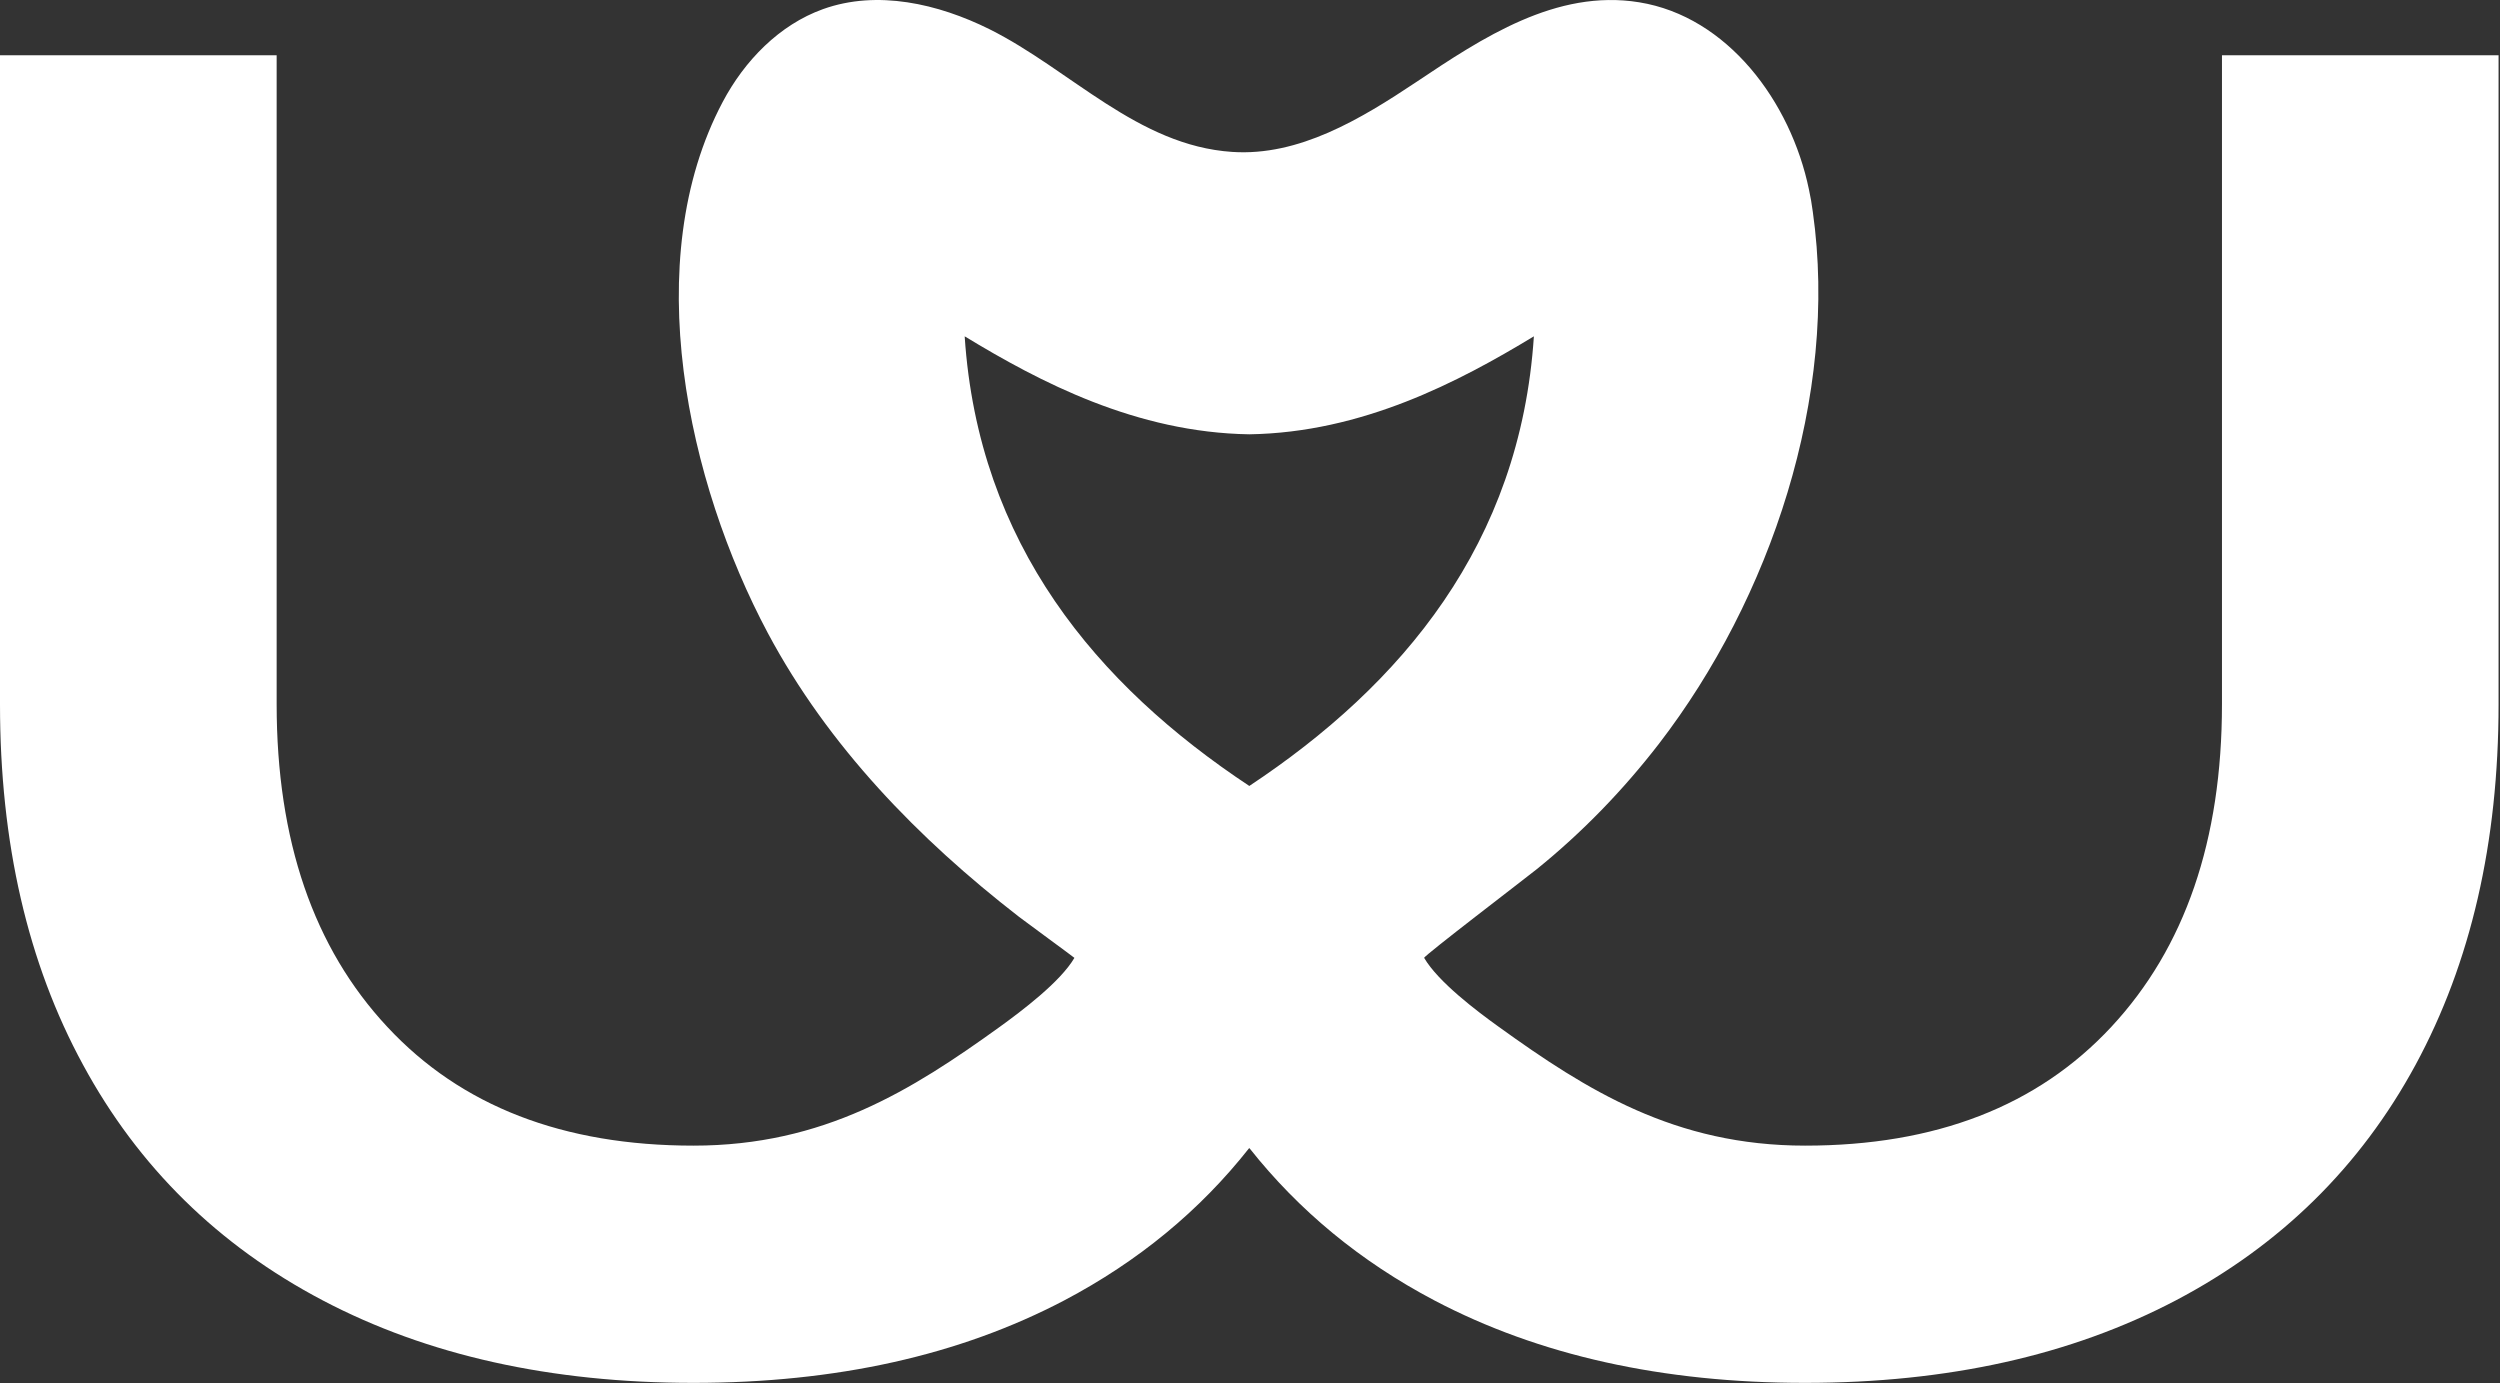 <?xml version="1.0" encoding="UTF-8"?> <svg xmlns="http://www.w3.org/2000/svg" width="47" height="26" viewBox="0 0 47 26" fill="none"><rect x="0" y="0" width="47" height="26" fill="#333333" stroke="none"/><path d="M41.773 1.039V13.239C41.773 15.795 41.078 17.817 39.692 19.306C38.306 20.796 36.386 21.538 33.935 21.538C31.485 21.538 29.828 20.494 28.179 19.306C27.769 19.012 27.038 18.461 26.774 18.008C26.756 17.979 28.683 16.508 28.888 16.343C29.744 15.652 30.516 14.854 31.189 13.982C33.284 11.258 34.572 7.448 34.081 3.984C34.063 3.841 34.038 3.701 34.008 3.562C33.665 1.907 32.476 0.311 30.816 0.043C29.254 -0.211 27.861 0.716 26.625 1.543C25.578 2.241 24.419 2.94 23.165 2.856C21.387 2.738 20.122 1.308 18.604 0.55C17.635 0.068 16.49 -0.193 15.474 0.171C14.651 0.466 13.996 1.142 13.586 1.918C12.003 4.907 12.928 9.073 14.435 11.901C15.569 14.026 17.269 15.773 19.157 17.236C19.241 17.302 20.202 18.005 20.199 18.008C19.935 18.461 19.2 19.012 18.794 19.306C17.145 20.494 15.488 21.538 13.038 21.538C10.588 21.538 8.668 20.796 7.282 19.306C5.895 17.821 5.201 15.799 5.201 13.239V1.039H0V13.239C0 15.843 0.519 18.104 1.562 20.02C2.6 21.936 4.103 23.414 6.067 24.447C8.031 25.48 10.354 25.998 13.038 25.998C15.722 25.998 18.041 25.48 20.009 24.447C21.398 23.715 22.558 22.759 23.483 21.586C23.483 21.586 23.483 21.586 23.487 21.59C23.487 21.59 23.487 21.59 23.49 21.586C24.419 22.759 25.575 23.715 26.965 24.447C28.928 25.48 31.251 25.998 33.935 25.998C36.62 25.998 38.938 25.48 40.906 24.447C42.87 23.414 44.373 21.936 45.412 20.02C46.45 18.104 46.973 15.843 46.973 13.239V1.039H41.773ZM23.487 14.776C20.616 12.875 18.392 10.224 18.136 6.323C19.551 7.183 21.362 8.132 23.487 8.165C25.608 8.132 27.418 7.183 28.837 6.323C28.581 10.224 26.358 12.872 23.487 14.776Z" fill="white"></path></svg> 